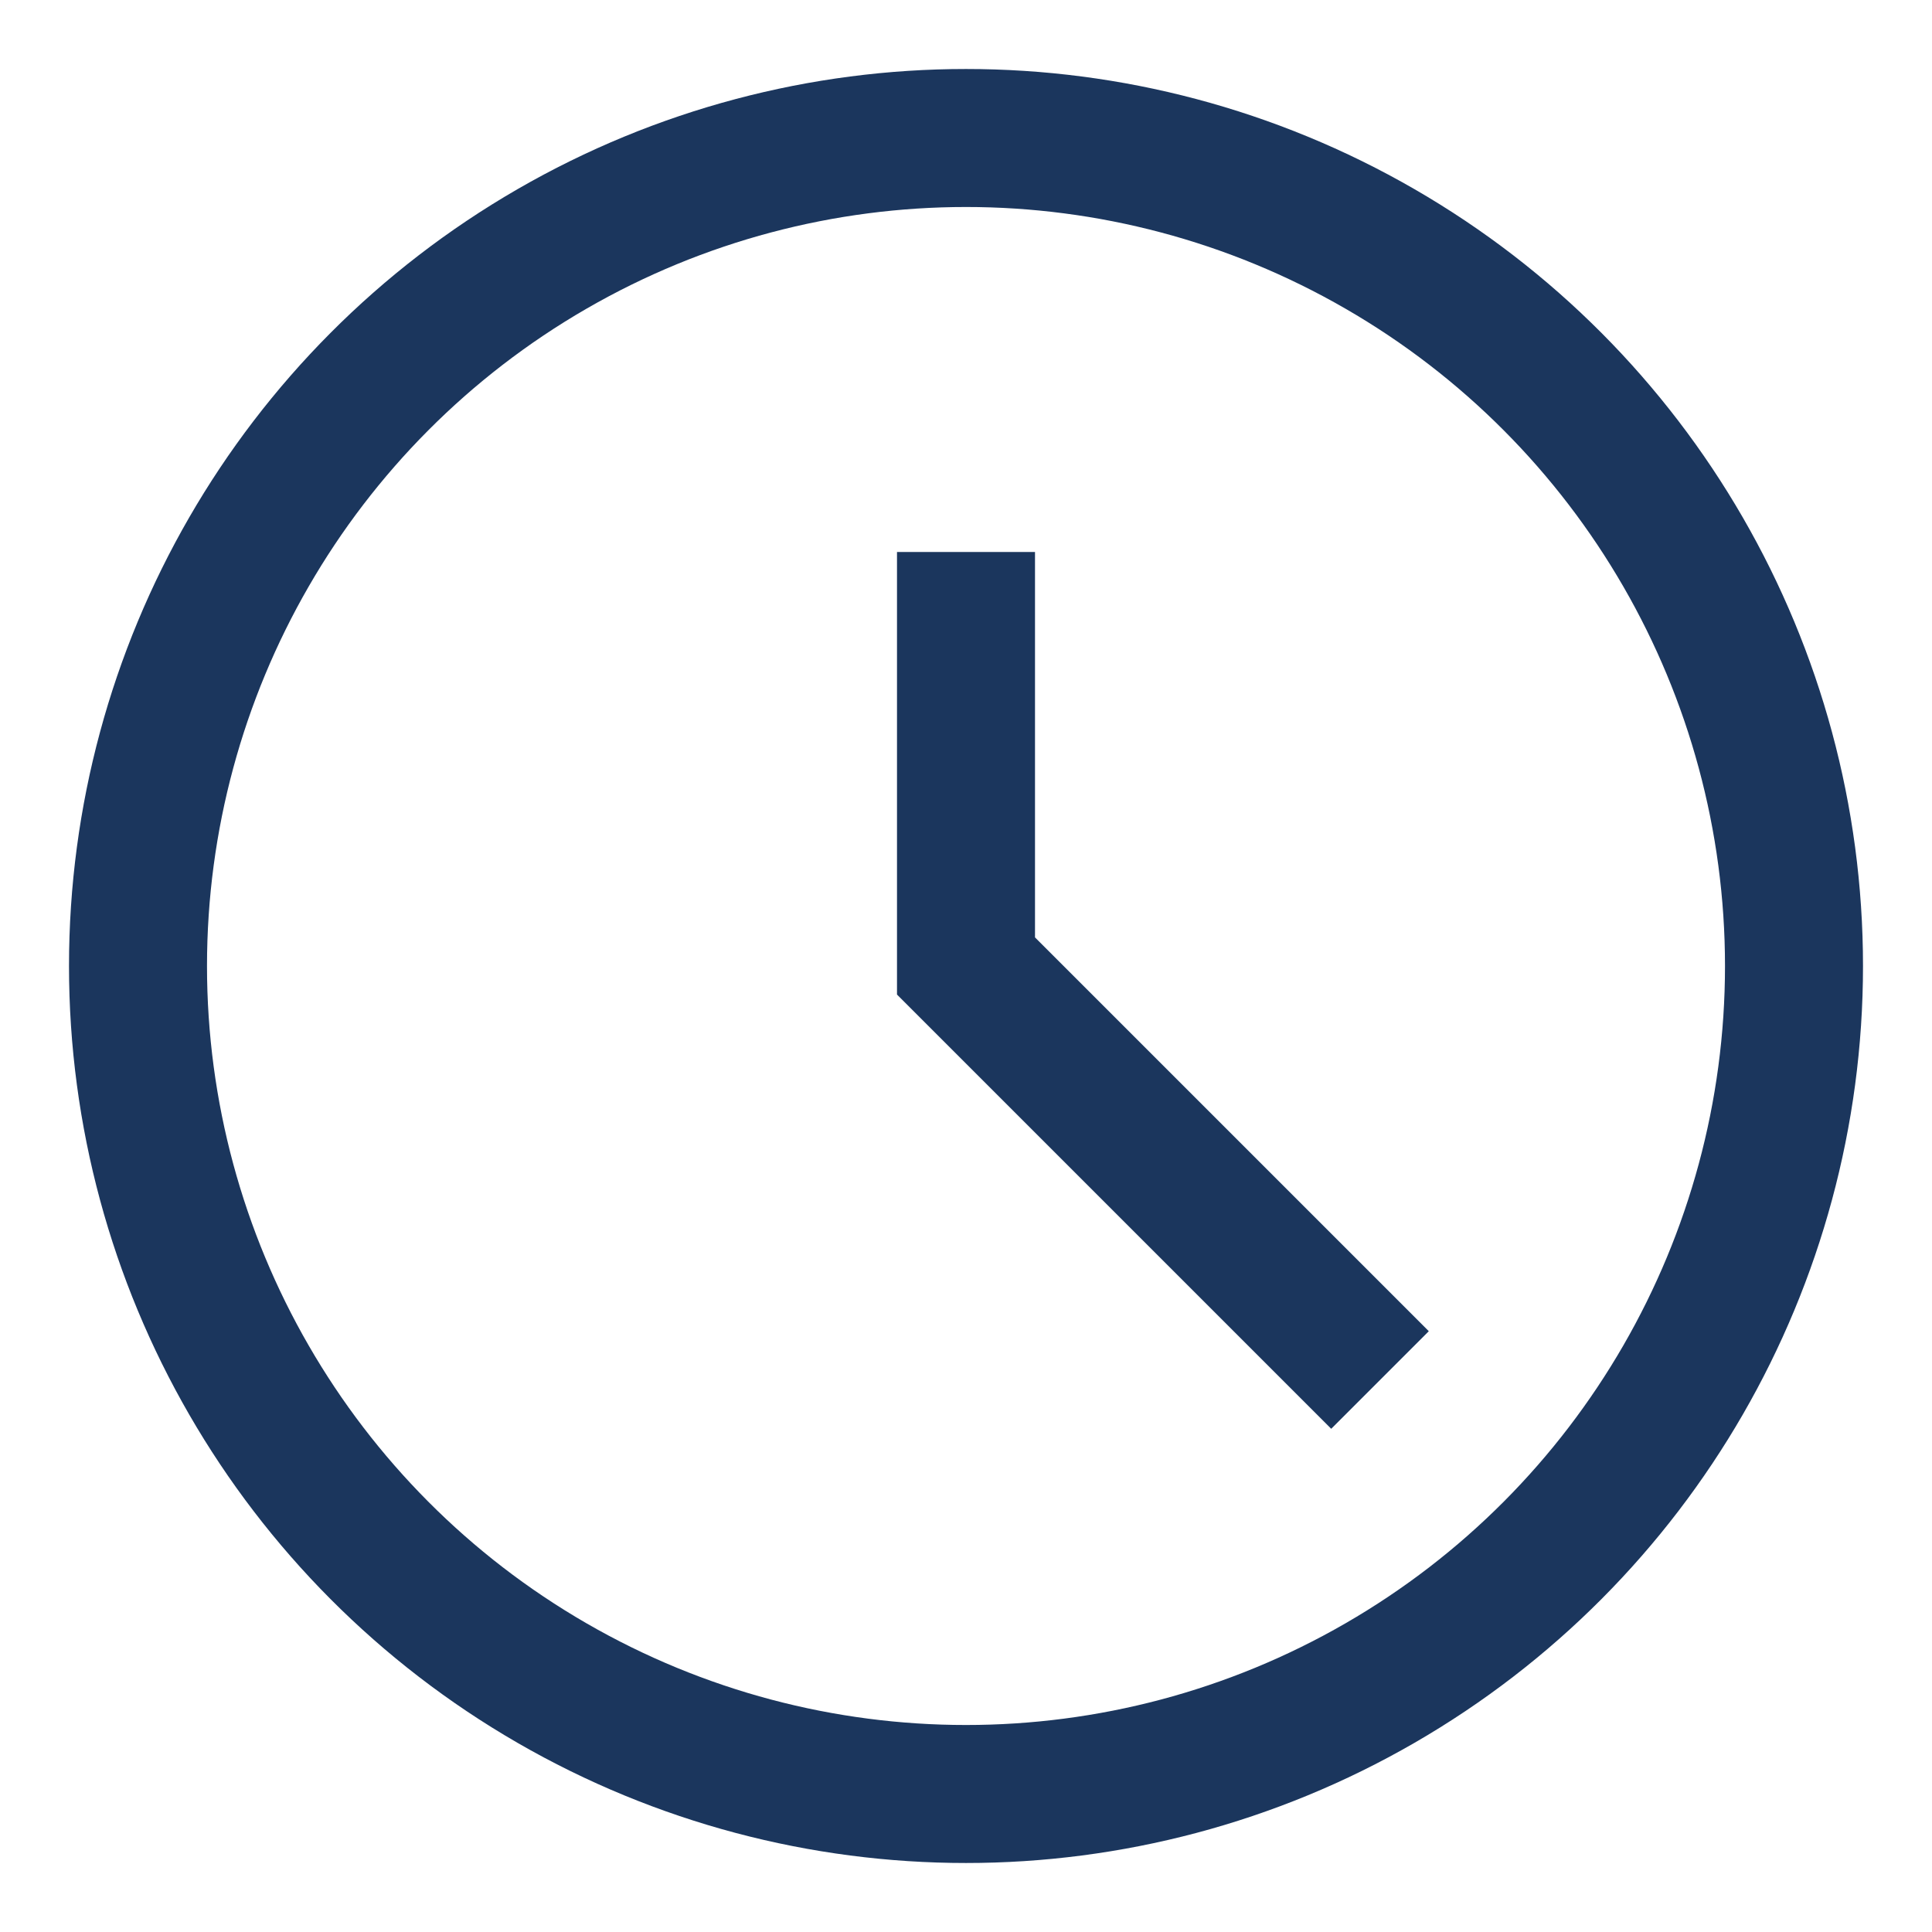 <svg aria-hidden="true" focusable="false" width="14" height="14" viewBox="0 0 14 14" fill="none"
     xmlns="http://www.w3.org/2000/svg">
    <circle cx="7" cy="7" r="6" stroke="#1B365D"/>
    <path d="M7 4V7L10 10" stroke="#1B365D"/>
</svg>
